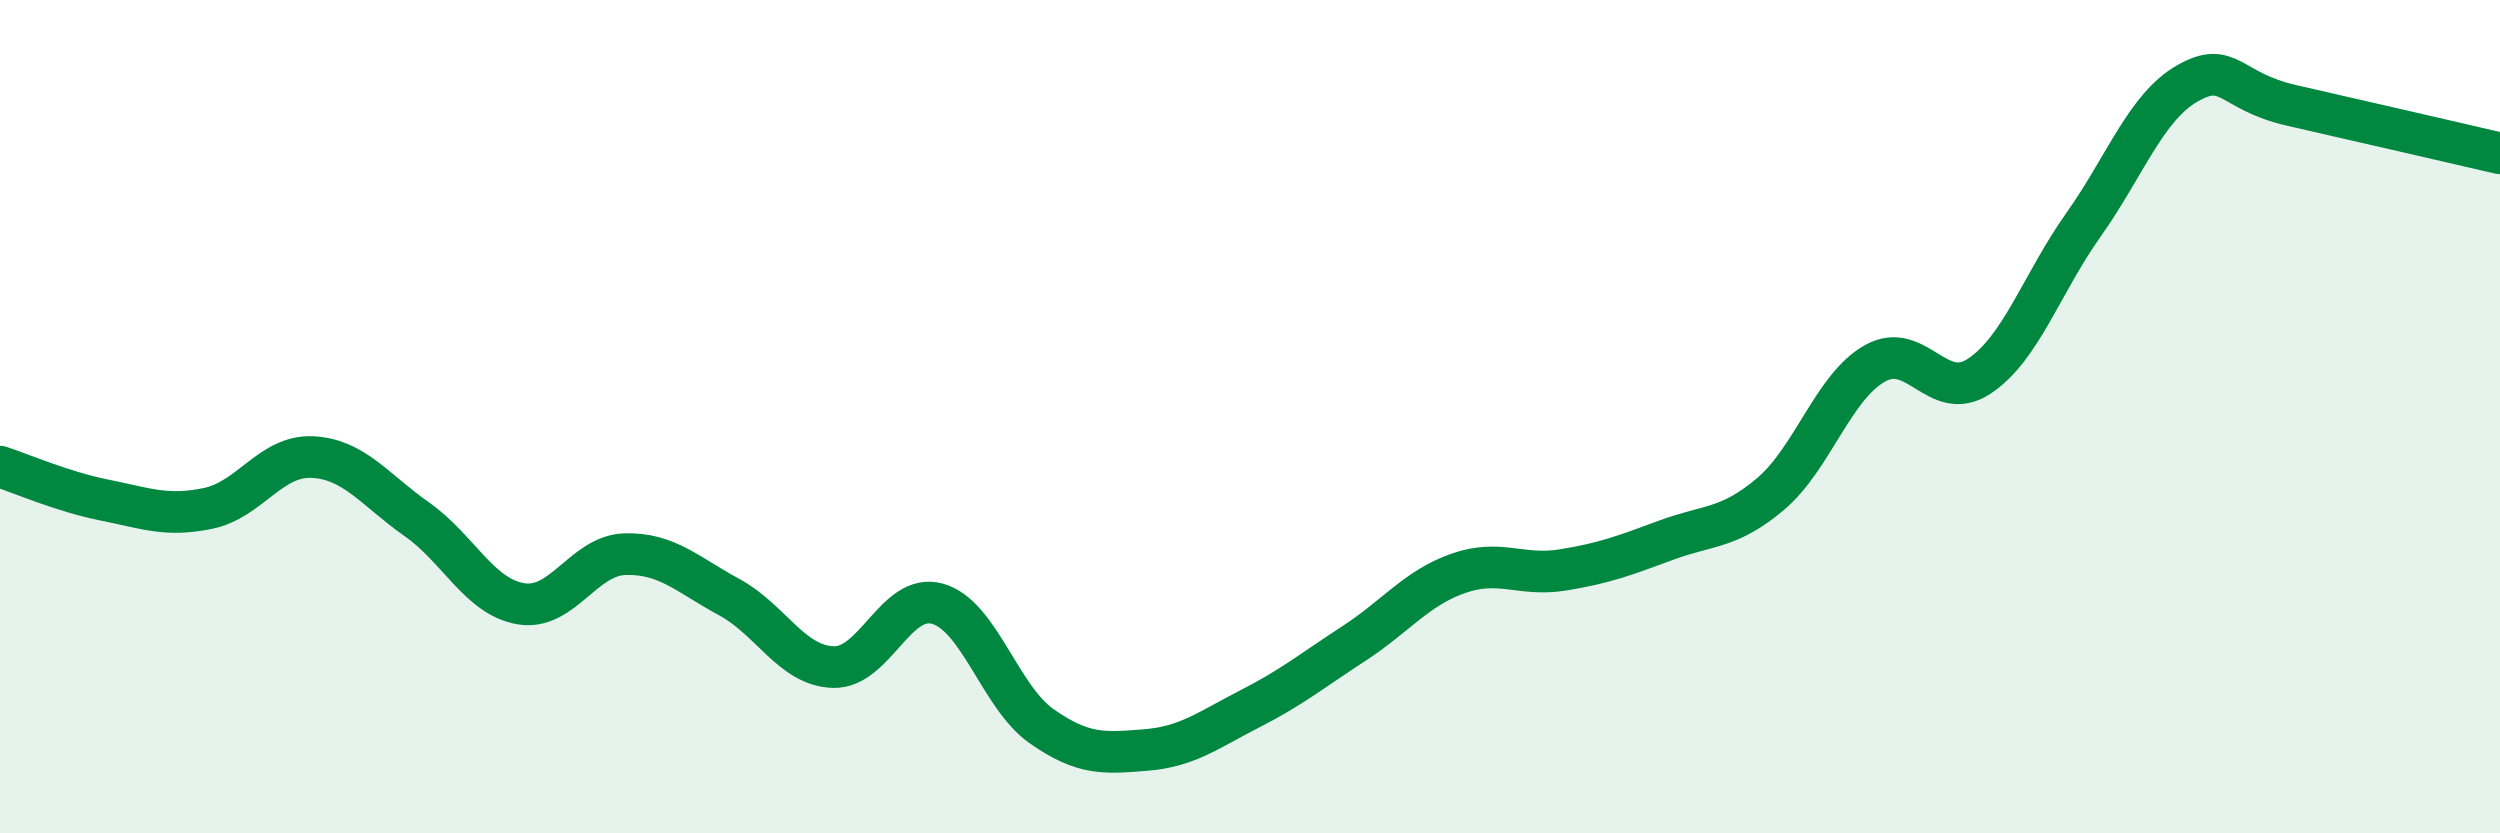 
    <svg width="60" height="20" viewBox="0 0 60 20" xmlns="http://www.w3.org/2000/svg">
      <path
        d="M 0,11.2 C 0.5,11.36 1.5,11.8 2.5,12 C 3.5,12.2 4,12.41 5,12.2 C 6,11.99 6.5,10.92 7.5,10.97 C 8.5,11.02 9,11.76 10,12.46 C 11,13.16 11.5,14.32 12.5,14.49 C 13.5,14.66 14,13.33 15,13.3 C 16,13.27 16.5,13.79 17.5,14.33 C 18.5,14.87 19,15.98 20,16.01 C 21,16.04 21.5,14.21 22.5,14.49 C 23.5,14.77 24,16.73 25,17.43 C 26,18.13 26.5,18.08 27.5,18 C 28.5,17.92 29,17.52 30,17.01 C 31,16.5 31.5,16.09 32.5,15.44 C 33.5,14.79 34,14.11 35,13.76 C 36,13.41 36.5,13.84 37.5,13.68 C 38.5,13.52 39,13.33 40,12.96 C 41,12.59 41.5,12.7 42.5,11.85 C 43.5,11 44,9.28 45,8.72 C 46,8.16 46.5,9.69 47.5,9.03 C 48.5,8.37 49,6.81 50,5.4 C 51,3.99 51.5,2.57 52.5,2 C 53.5,1.43 53.5,2.19 55,2.53 C 56.5,2.87 59,3.45 60,3.68L60 20L0 20Z"
        fill="#008740"
        opacity="0.1"
        stroke-linecap="round"
        stroke-linejoin="round"
      />
      <path
        d="M 0,11.2 C 0.5,11.36 1.5,11.8 2.5,12 C 3.5,12.2 4,12.41 5,12.2 C 6,11.99 6.5,10.92 7.5,10.97 C 8.5,11.02 9,11.76 10,12.46 C 11,13.16 11.5,14.32 12.5,14.49 C 13.5,14.66 14,13.33 15,13.3 C 16,13.27 16.5,13.79 17.5,14.33 C 18.5,14.87 19,15.98 20,16.01 C 21,16.04 21.5,14.21 22.5,14.49 C 23.5,14.77 24,16.73 25,17.43 C 26,18.13 26.5,18.08 27.5,18 C 28.5,17.92 29,17.52 30,17.01 C 31,16.5 31.5,16.09 32.5,15.44 C 33.5,14.79 34,14.11 35,13.76 C 36,13.41 36.5,13.84 37.5,13.68 C 38.5,13.52 39,13.33 40,12.96 C 41,12.59 41.5,12.7 42.5,11.85 C 43.5,11 44,9.28 45,8.72 C 46,8.16 46.5,9.69 47.5,9.03 C 48.5,8.37 49,6.81 50,5.4 C 51,3.99 51.5,2.57 52.5,2 C 53.5,1.43 53.5,2.19 55,2.53 C 56.5,2.87 59,3.45 60,3.68"
        stroke="#008740"
        stroke-width="1"
        fill="none"
        stroke-linecap="round"
        stroke-linejoin="round"
      />
    </svg>
  